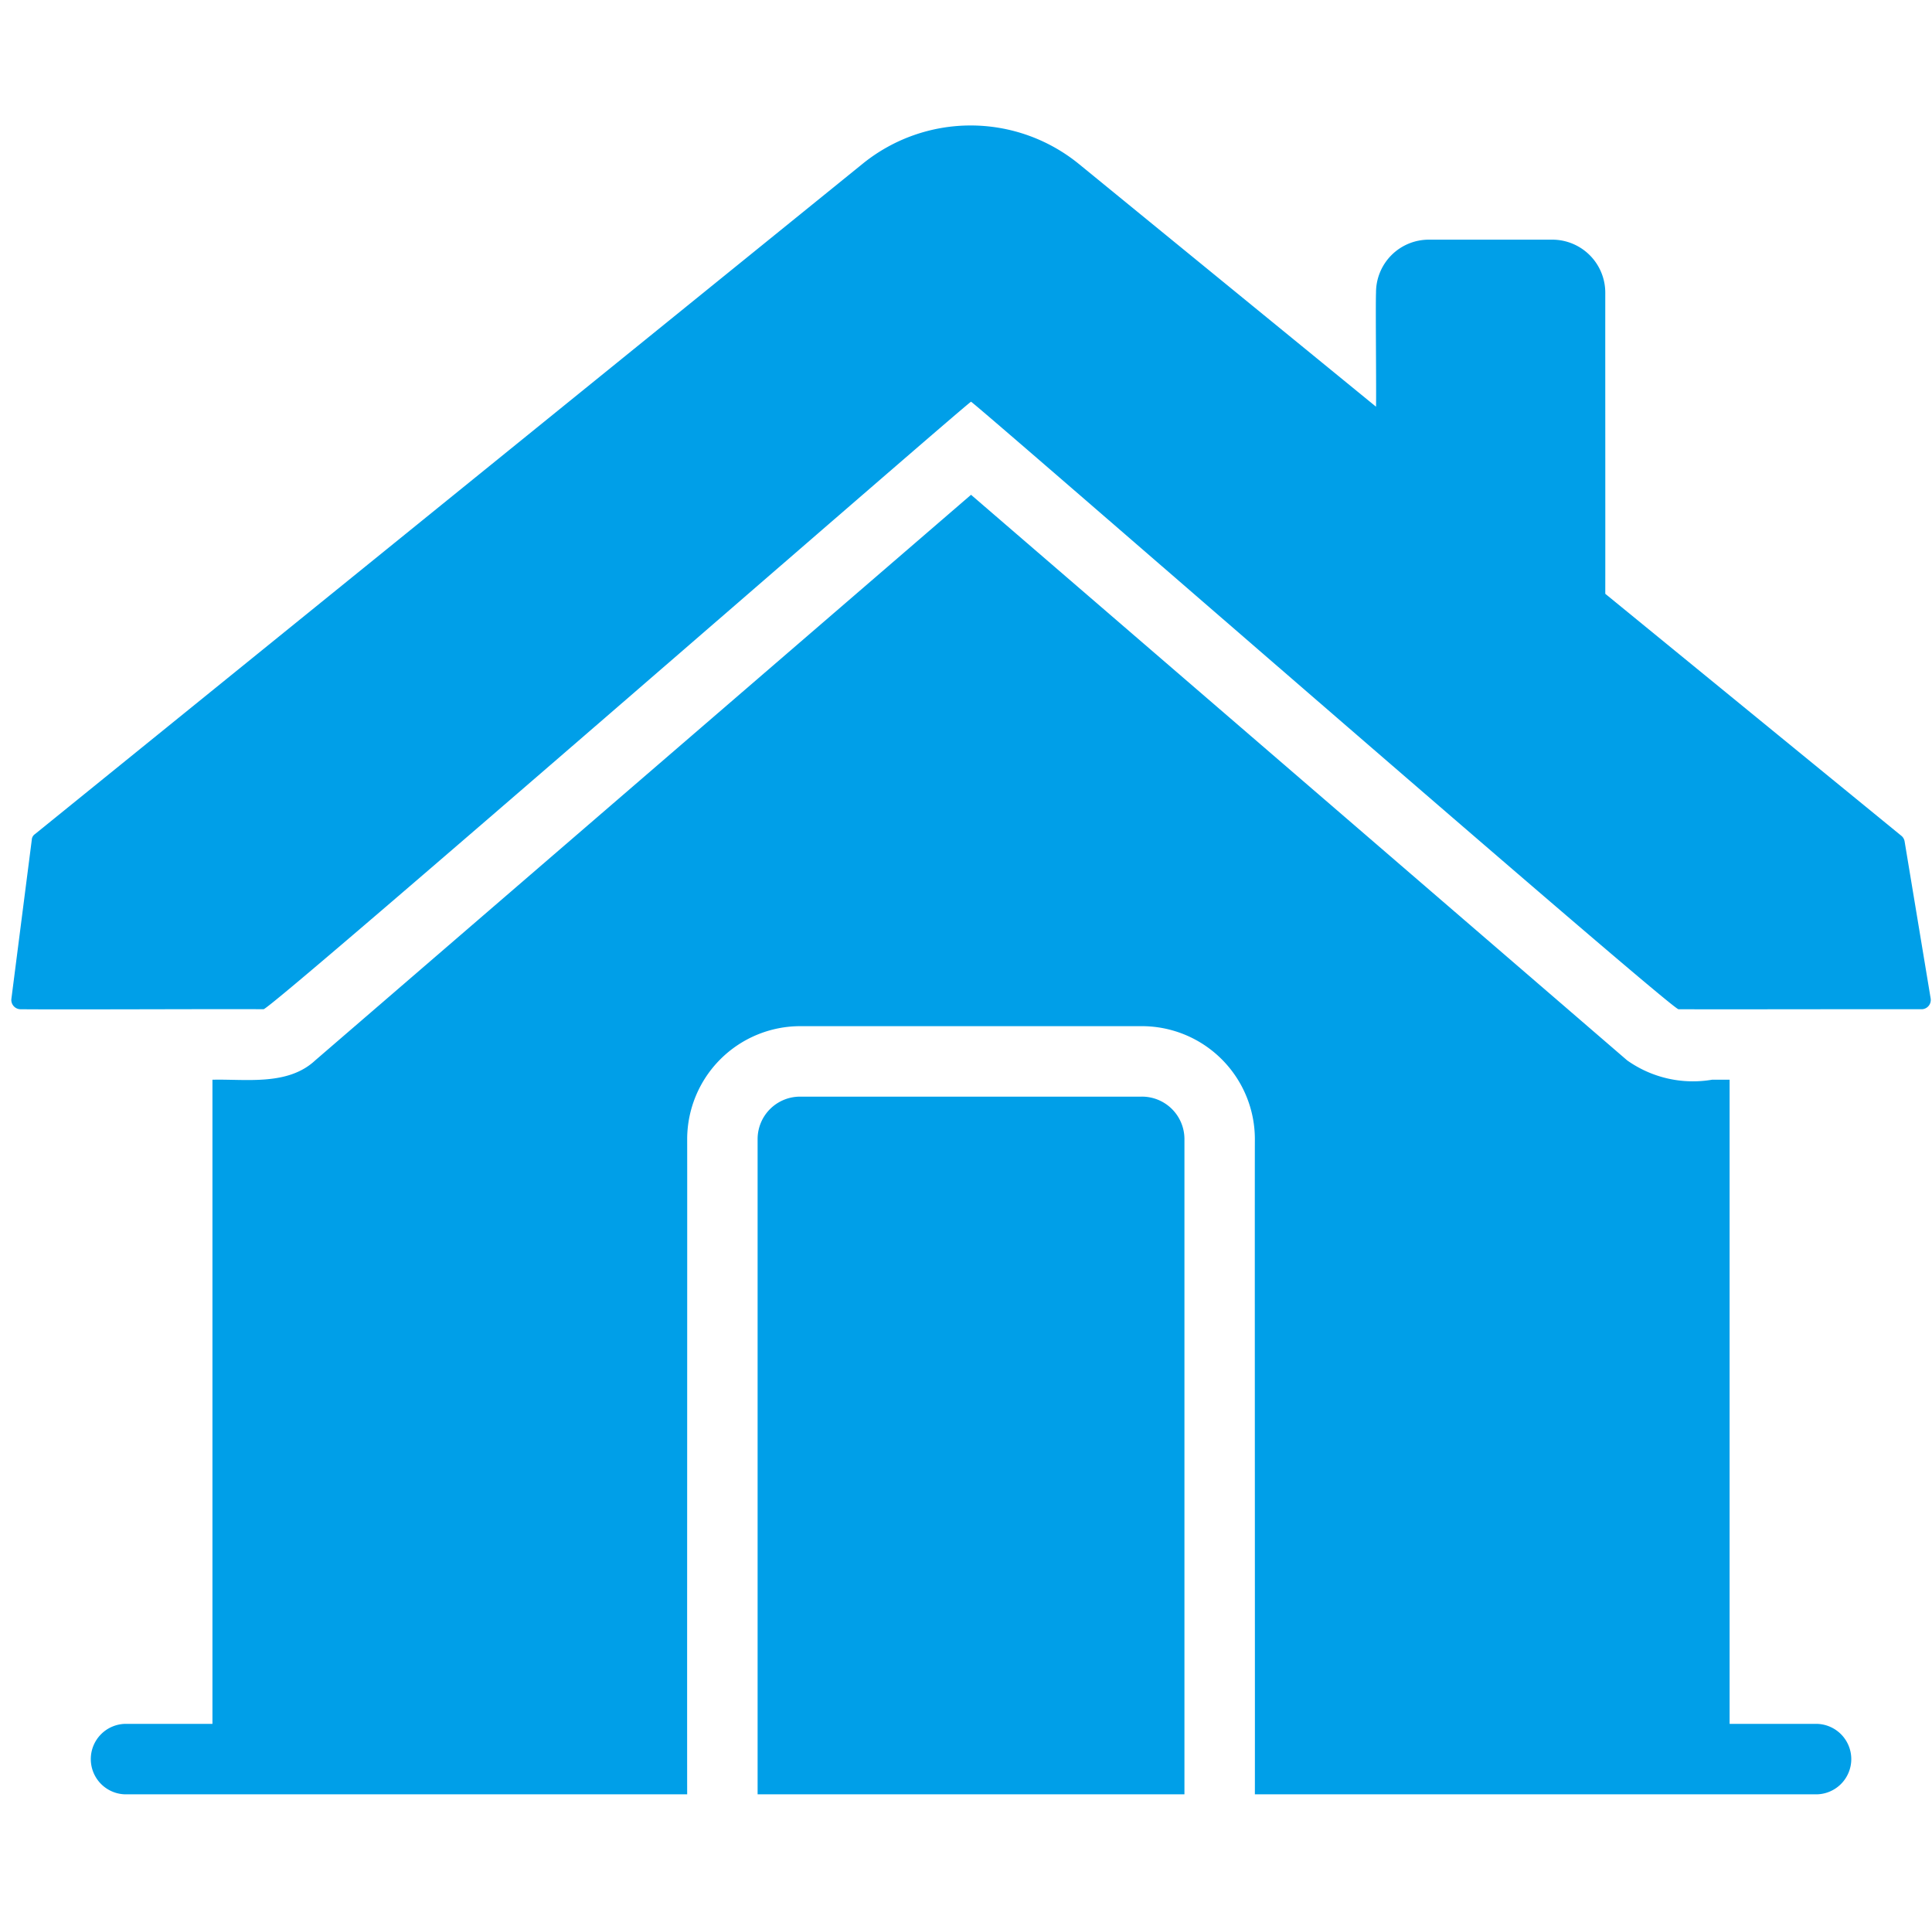 <svg width="154" height="153" fill="none" xmlns="http://www.w3.org/2000/svg"><path d="M151.818 67.065a.73.73 0 0 0-.252-.45l-23.609-19.292c.008-4.78-.005-19.035 0-24.01a4.226 4.226 0 0 0-4.238-4.213h-9.825a4.21 4.21 0 0 0-2.979 1.232 4.21 4.21 0 0 0-1.232 2.98c-.045 1.099.032 7.83 0 9.1l-23.692-19.35a13.666 13.666 0 0 0-17.208-.028L2.787 66.475a.572.572 0 0 0-.253.45L.906 79.617a.742.742 0 0 0 .702.814c3.285.037 16.466-.027 19.397 0 .5.119 55.983-48.244 56.396-48.415.423.18 55.884 48.525 56.394 48.415 3.005.02 16.203-.014 19.399 0a.739.739 0 0 0 .68-.537.768.768 0 0 0 .022-.305l-2.078-12.525Z" fill="#009FE8"/><path d="M144.8 137.383h-6.933V86.049h-1.404a9.061 9.061 0 0 1-6.765-1.545L77.401 39.432 25.13 84.504c-2.185 2.04-5.48 1.481-8.196 1.545v51.334H10a2.805 2.805 0 0 0-2.762 2.809A2.807 2.807 0 0 0 10.001 143h44.774c-.013-1.893.01-49.005 0-52.233a9.02 9.02 0 0 1 9.011-8.987h27.23a9.014 9.014 0 0 1 9.01 8.986c-.016 3.454.012 50.079 0 52.234H144.8a2.81 2.81 0 0 0 2.766-2.809 2.81 2.81 0 0 0-2.766-2.808Z" fill="#009FE8"/><path d="M91.015 87.397H63.786a3.383 3.383 0 0 0-3.397 3.37V143h34.023V90.766a3.386 3.386 0 0 0-3.397-3.37Z" fill="#009FE8"/></svg>